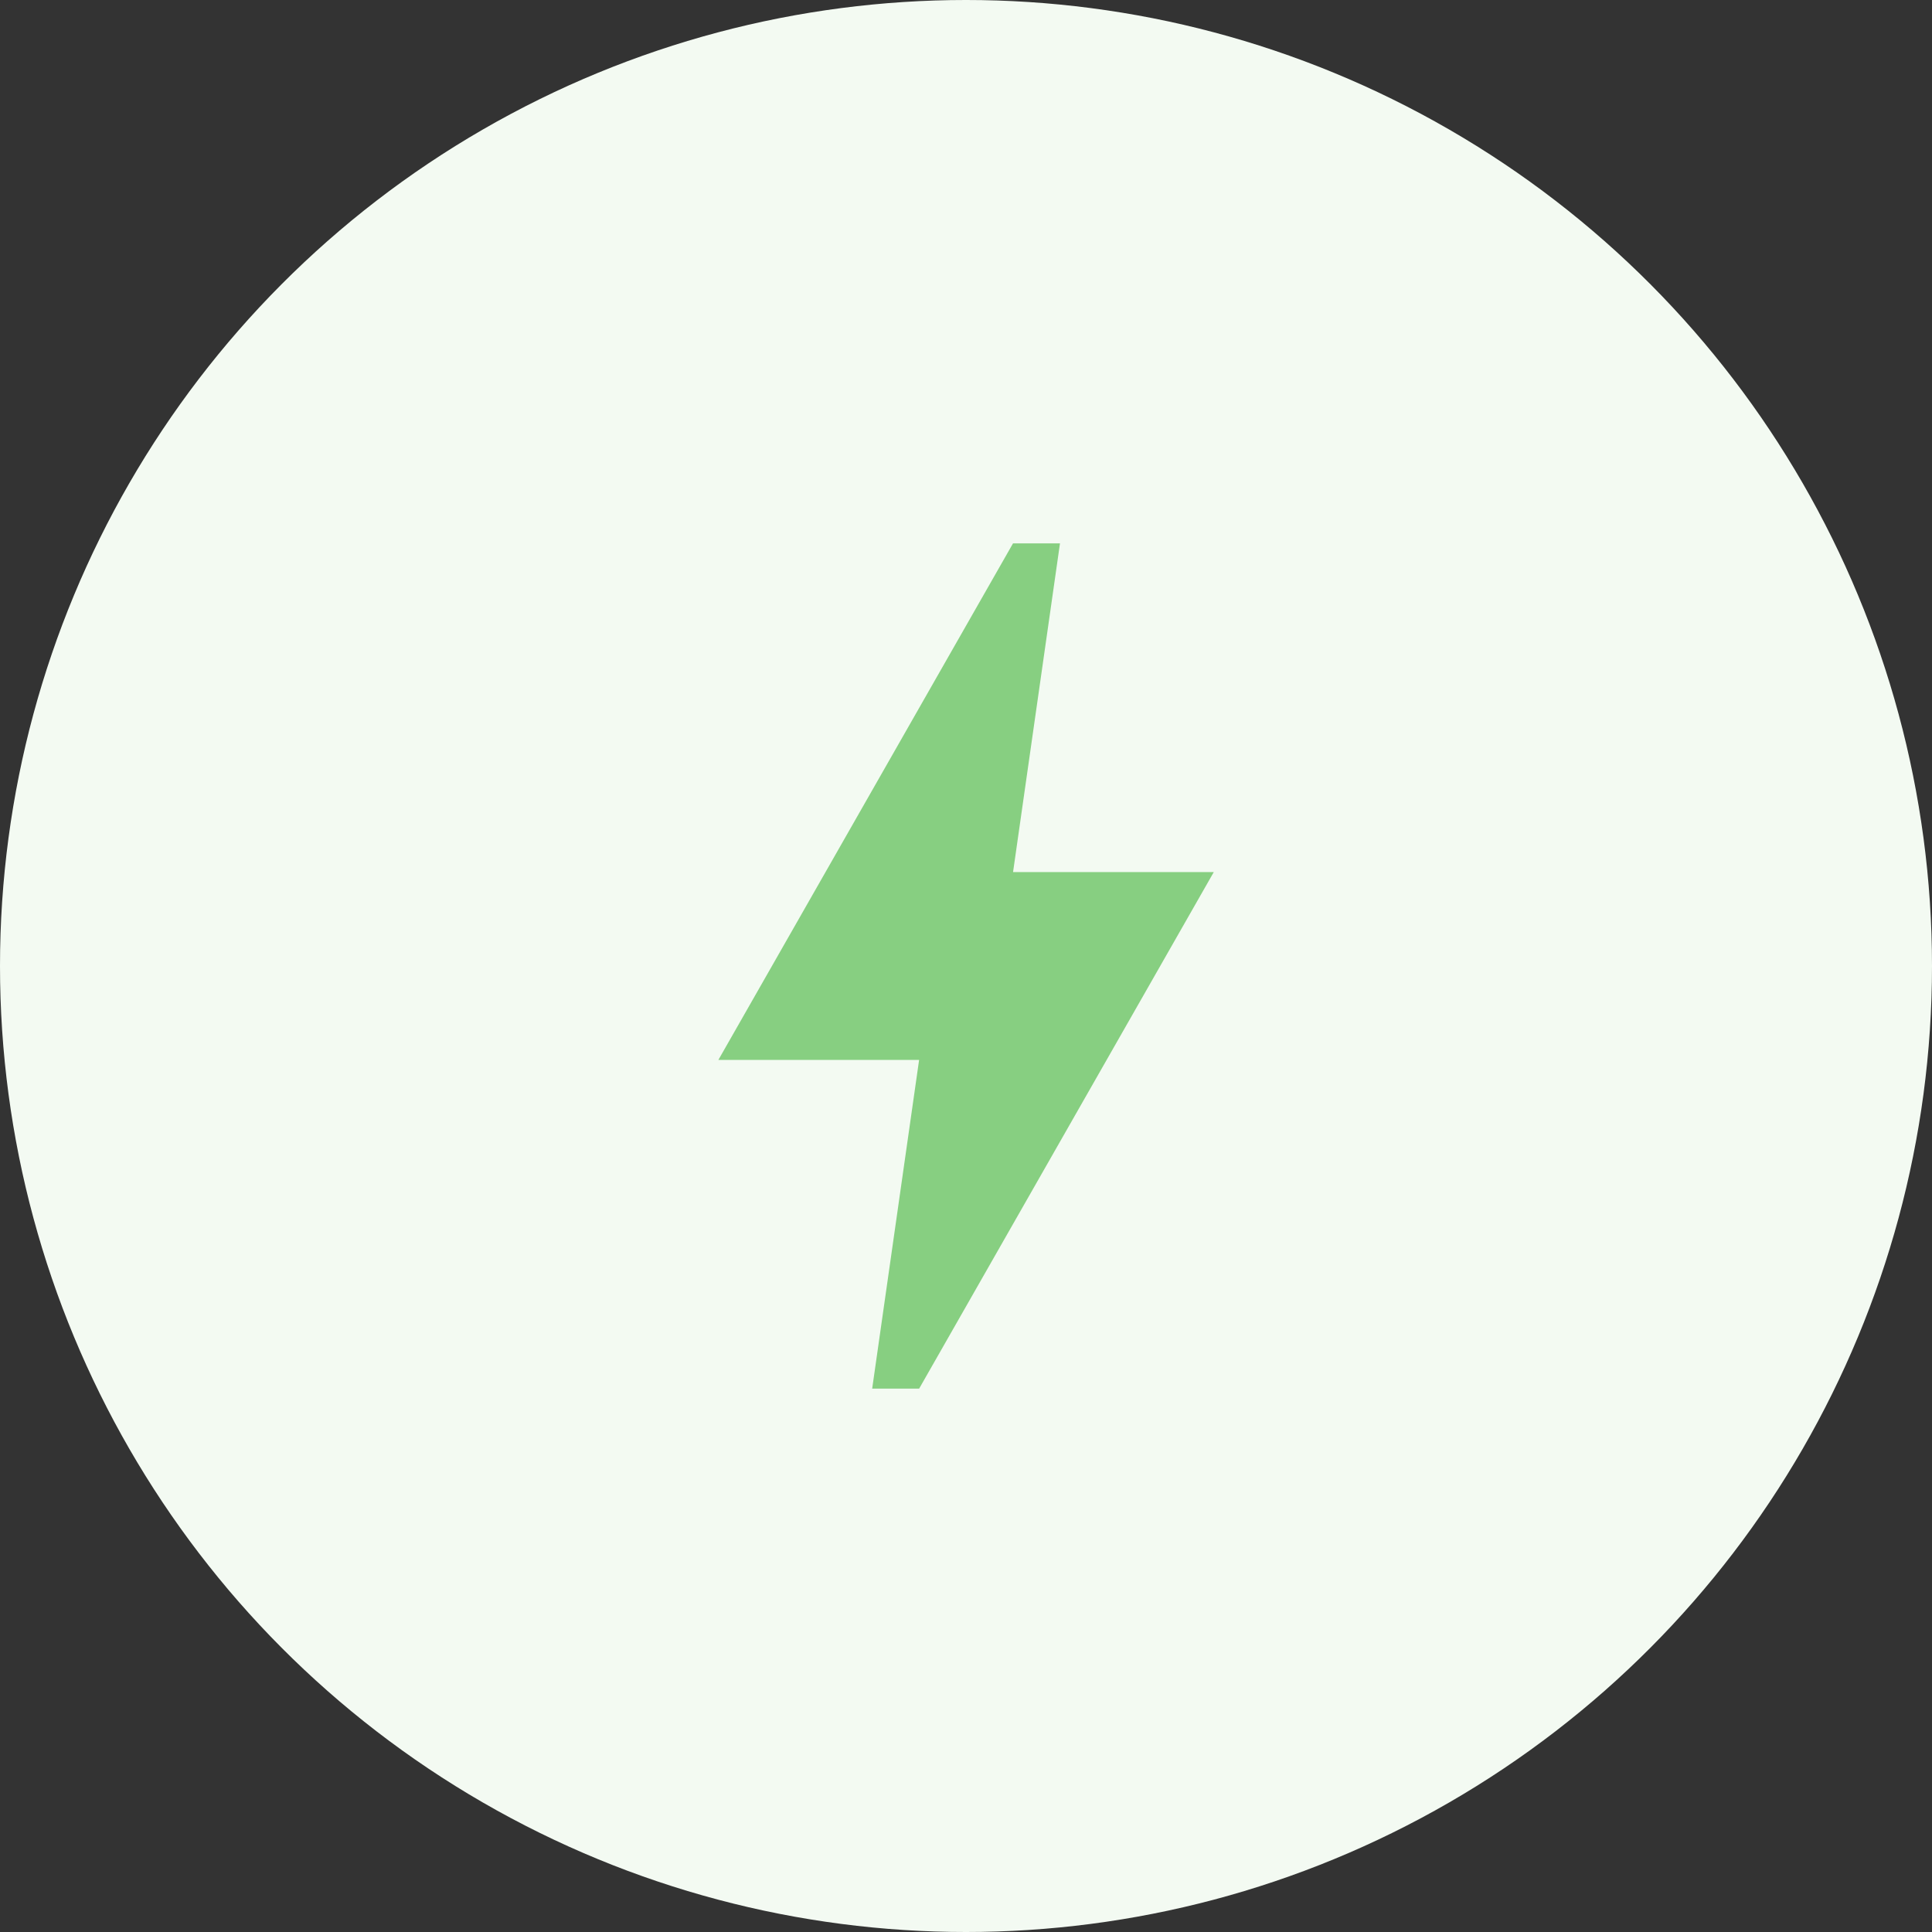 <svg width="48" height="48" viewBox="0 0 48 48" fill="none" xmlns="http://www.w3.org/2000/svg">
    <rect x="0" y="0" width="48" height="48" fill="#333333" stroke="none"/>
    <circle cx="24" cy="24" r="24" fill="#F3FAF2"/>
    <path d="m21.669 34.5 1.166-8.167h-4.987l7.32-12.833h1.167l-1.166 8.167h4.987L22.836 34.5h-1.167z" fill="#87CF81"/>
</svg>
